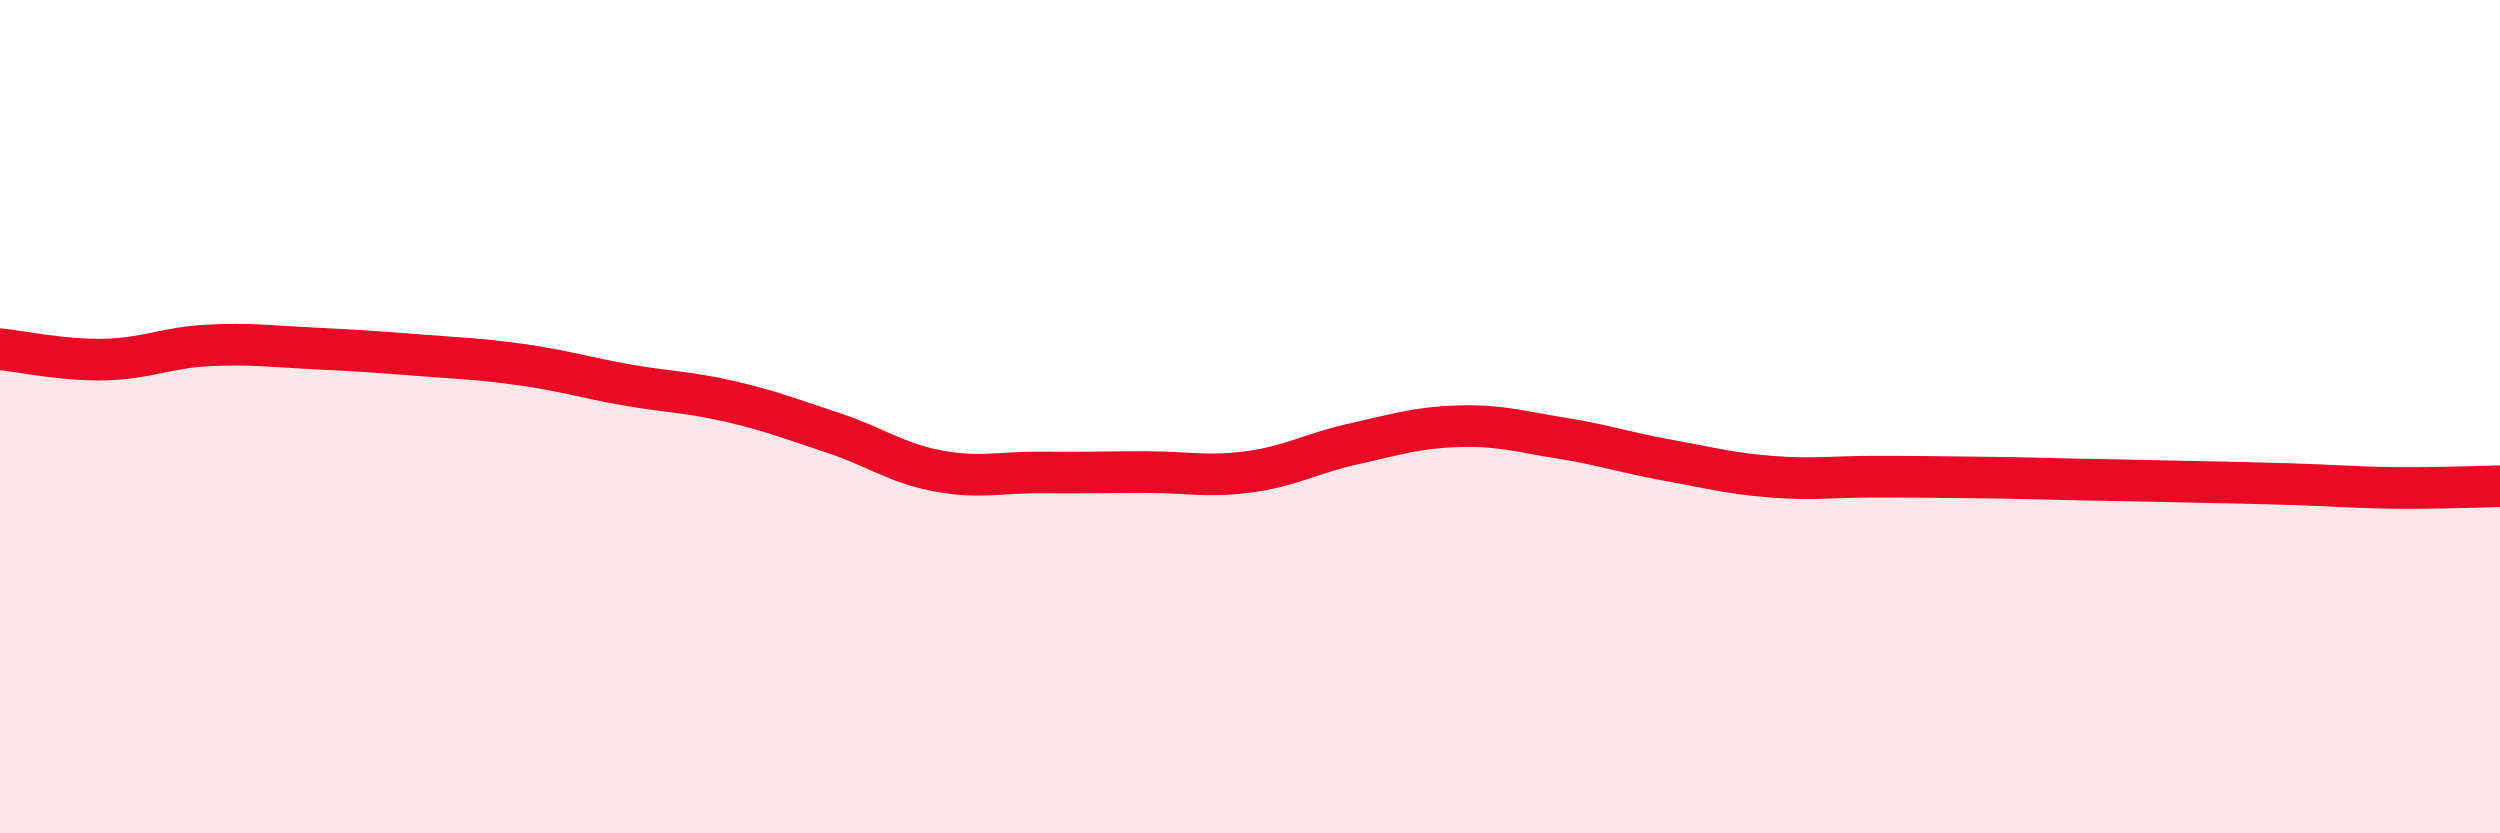 
    <svg width="60" height="20" viewBox="0 0 60 20" xmlns="http://www.w3.org/2000/svg">
      <path
        d="M 0,8.38 C 0.5,8.43 1.5,8.65 2.5,8.63 C 3.5,8.61 4,8.34 5,8.29 C 6,8.24 6.5,8.31 7.5,8.36 C 8.5,8.41 9,8.44 10,8.52 C 11,8.6 11.5,8.61 12.5,8.75 C 13.5,8.89 14,9.05 15,9.23 C 16,9.41 16.5,9.4 17.5,9.63 C 18.5,9.86 19,10.06 20,10.39 C 21,10.72 21.5,11.11 22.5,11.3 C 23.5,11.49 24,11.33 25,11.34 C 26,11.35 26.5,11.33 27.5,11.33 C 28.5,11.33 29,11.46 30,11.32 C 31,11.18 31.5,10.87 32.5,10.65 C 33.5,10.43 34,10.26 35,10.23 C 36,10.2 36.5,10.36 37.5,10.52 C 38.5,10.68 39,10.86 40,11.04 C 41,11.22 41.5,11.36 42.5,11.44 C 43.5,11.52 44,11.44 45,11.44 C 46,11.44 46.5,11.45 47.5,11.46 C 48.5,11.47 49,11.49 50,11.51 C 51,11.53 51.5,11.54 52.5,11.56 C 53.5,11.58 54,11.59 55,11.62 C 56,11.65 56.5,11.7 57.5,11.71 C 58.5,11.72 59.5,11.68 60,11.67L60 20L0 20Z"
        fill="#EB0A25"
        opacity="0.1"
        stroke-linecap="round"
        stroke-linejoin="round"
      />
      <path
        d="M 0,8.38 C 0.5,8.43 1.5,8.65 2.5,8.63 C 3.5,8.61 4,8.34 5,8.29 C 6,8.24 6.5,8.31 7.5,8.36 C 8.5,8.41 9,8.44 10,8.52 C 11,8.6 11.5,8.61 12.5,8.75 C 13.5,8.89 14,9.05 15,9.23 C 16,9.41 16.5,9.4 17.5,9.63 C 18.5,9.86 19,10.06 20,10.39 C 21,10.72 21.5,11.11 22.5,11.3 C 23.5,11.49 24,11.33 25,11.34 C 26,11.35 26.5,11.33 27.5,11.33 C 28.5,11.33 29,11.46 30,11.32 C 31,11.18 31.5,10.87 32.5,10.65 C 33.5,10.43 34,10.26 35,10.23 C 36,10.2 36.5,10.36 37.5,10.52 C 38.5,10.68 39,10.86 40,11.04 C 41,11.22 41.5,11.36 42.5,11.44 C 43.5,11.52 44,11.44 45,11.44 C 46,11.44 46.5,11.45 47.5,11.46 C 48.5,11.47 49,11.49 50,11.51 C 51,11.53 51.5,11.54 52.5,11.56 C 53.5,11.58 54,11.59 55,11.62 C 56,11.65 56.5,11.7 57.5,11.71 C 58.5,11.72 59.5,11.68 60,11.67"
        stroke="#EB0A25"
        stroke-width="1"
        fill="none"
        stroke-linecap="round"
        stroke-linejoin="round"
      />
    </svg>
  